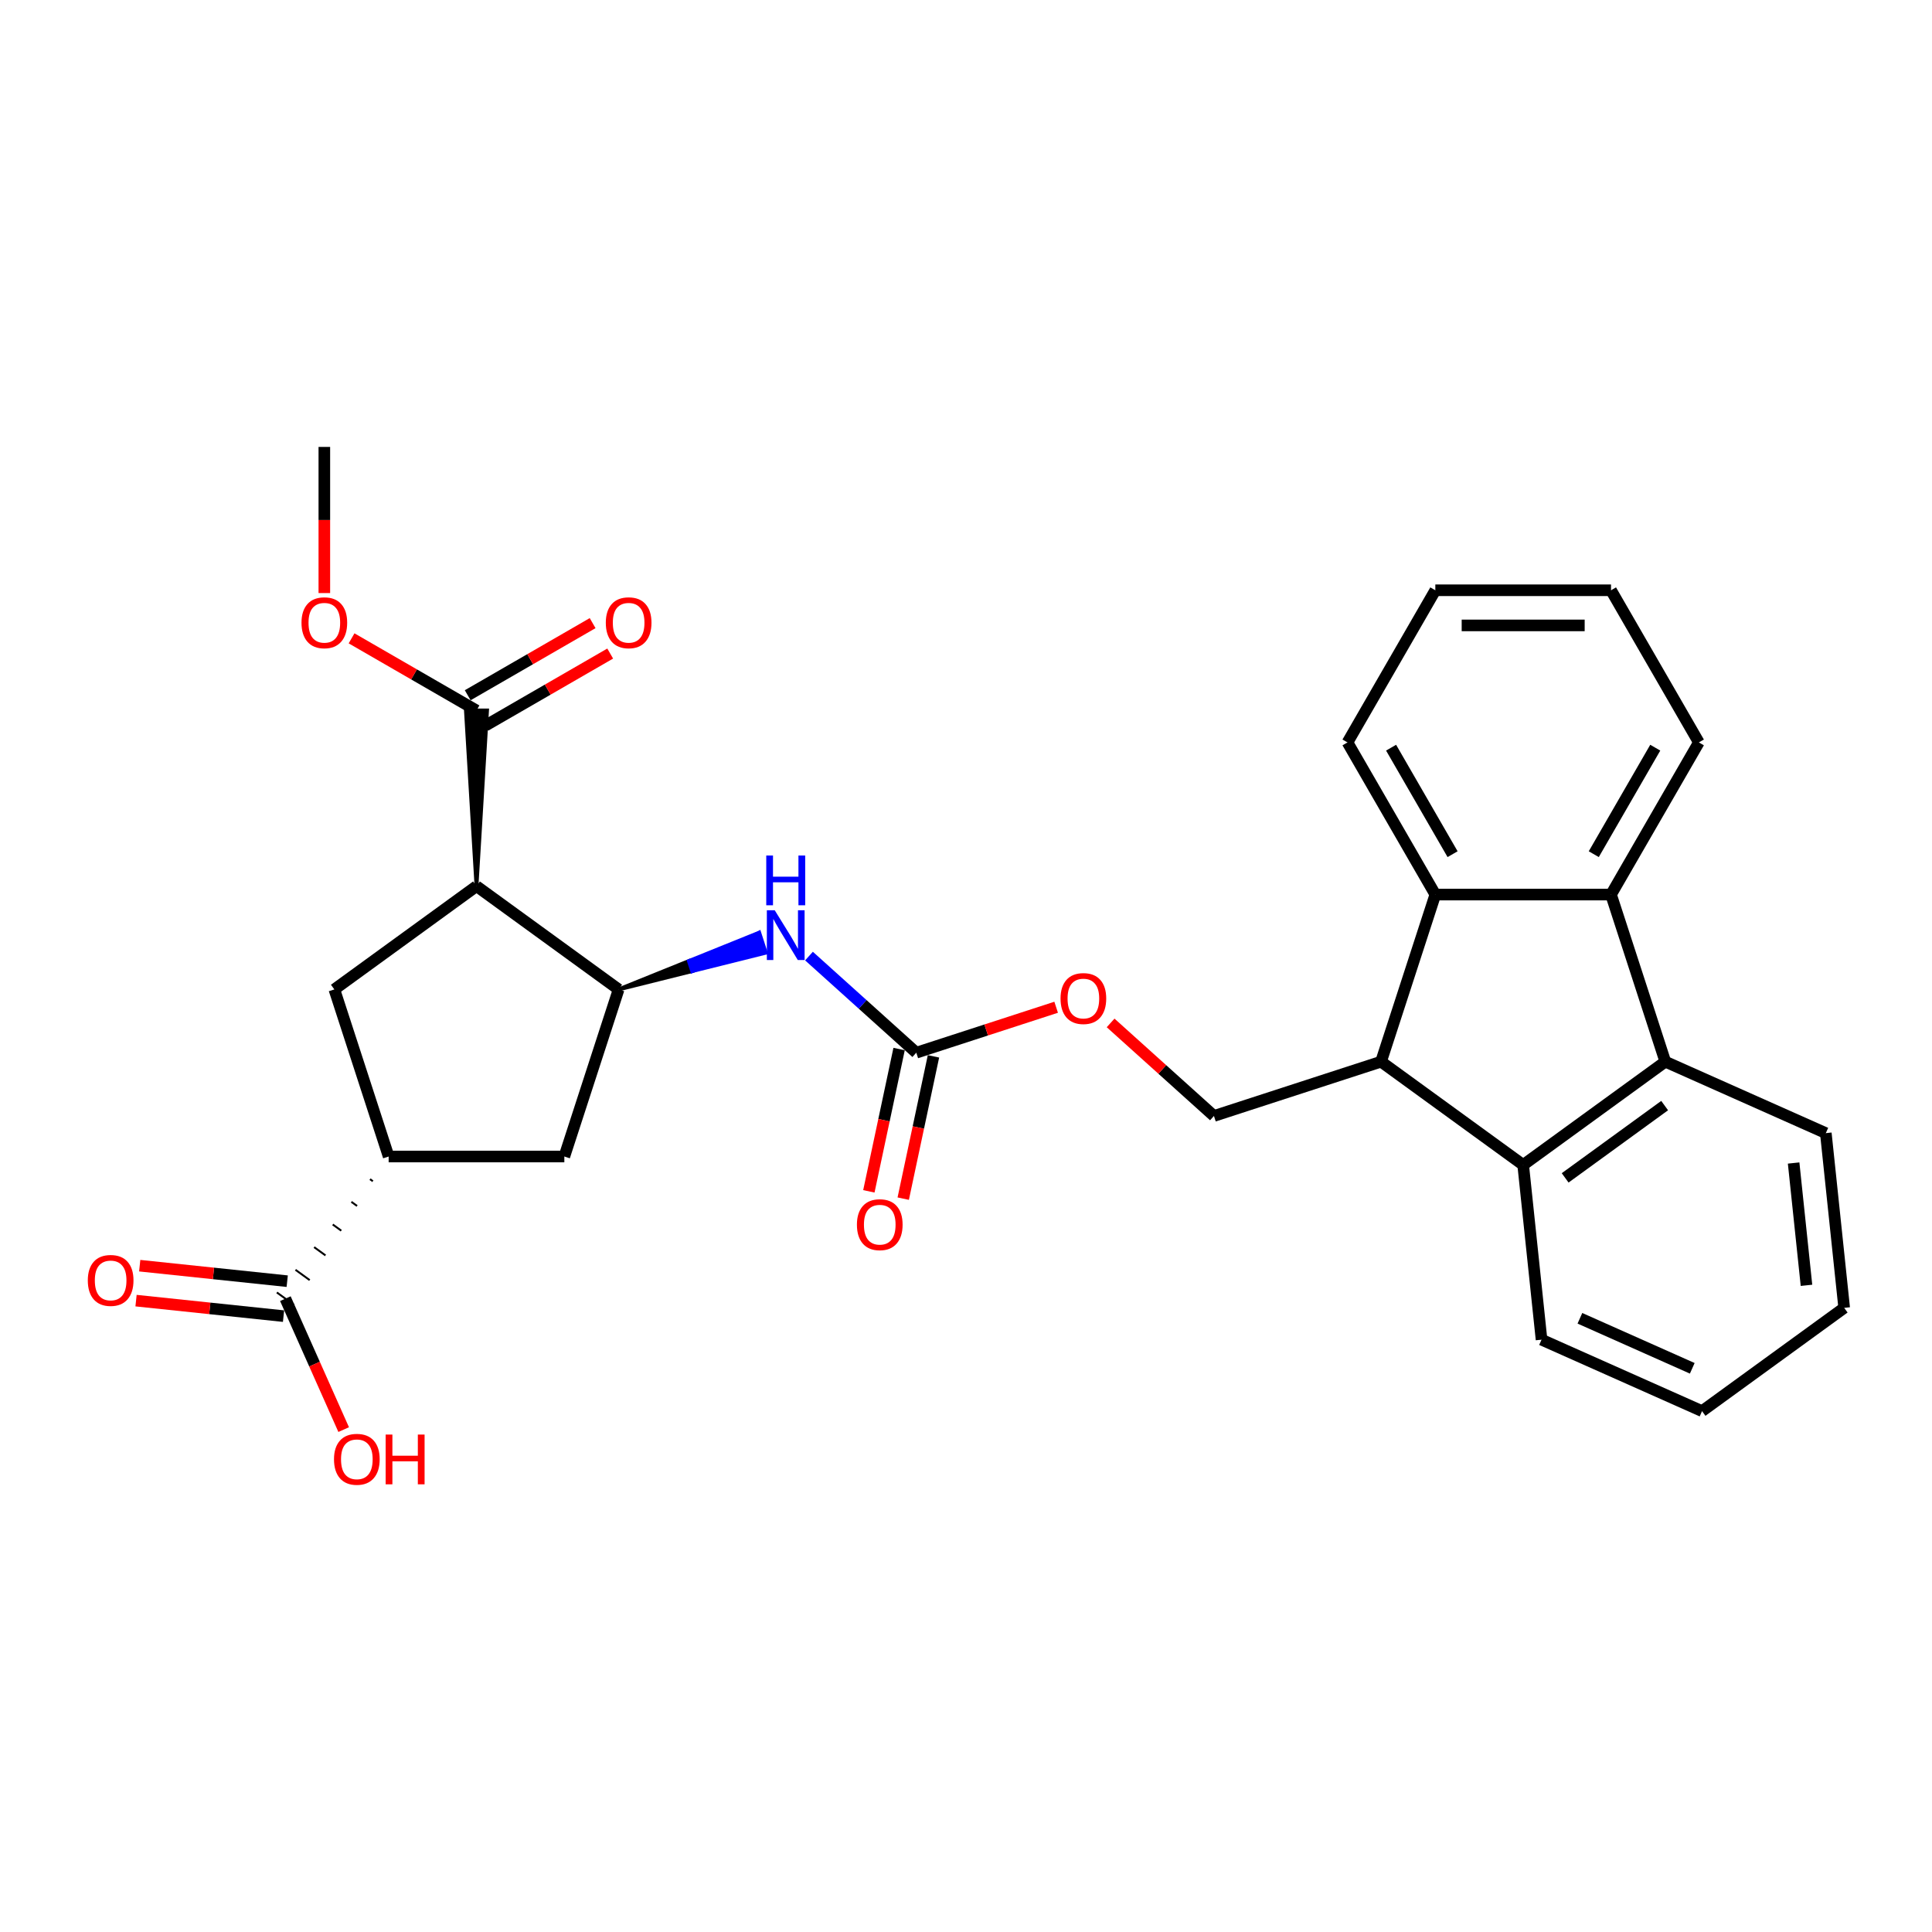 <?xml version='1.0' encoding='iso-8859-1'?>
<svg version='1.1' baseProfile='full'
              xmlns='http://www.w3.org/2000/svg'
                      xmlns:rdkit='http://www.rdkit.org/xml'
                      xmlns:xlink='http://www.w3.org/1999/xlink'
                  xml:space='preserve'
width='1000px' height='1000px' viewBox='0 0 1000 1000'>
<!-- END OF HEADER -->
<rect style='opacity:1.0;fill:#FFFFFF;stroke:none' width='1000' height='1000' x='0' y='0'> </rect>
<path class='bond-1' d='M 246.631,458.672 L 320.202,512.124' style='fill:none;fill-rule:evenodd;stroke:#000000;stroke-width:6px;stroke-linecap:butt;stroke-linejoin:miter;stroke-opacity:1' />
<path class='bond-6' d='M 246.631,458.672 L 173.061,512.124' style='fill:none;fill-rule:evenodd;stroke:#000000;stroke-width:6px;stroke-linecap:butt;stroke-linejoin:miter;stroke-opacity:1' />
<path class='bond-9' d='M 246.631,458.672 L 252.088,367.734 L 241.175,367.734 Z' style='fill:#000000;fill-rule:evenodd;fill-opacity:1;stroke:#000000;stroke-width:2px;stroke-linecap:butt;stroke-linejoin:miter;stroke-opacity:1;' />
<path class='bond-0' d='M 714.823,549.518 L 628.336,577.62' style='fill:none;fill-rule:evenodd;stroke:#000000;stroke-width:6px;stroke-linecap:butt;stroke-linejoin:miter;stroke-opacity:1' />
<path class='bond-4' d='M 714.823,549.518 L 742.925,463.031' style='fill:none;fill-rule:evenodd;stroke:#000000;stroke-width:6px;stroke-linecap:butt;stroke-linejoin:miter;stroke-opacity:1' />
<path class='bond-5' d='M 714.823,549.518 L 788.394,602.97' style='fill:none;fill-rule:evenodd;stroke:#000000;stroke-width:6px;stroke-linecap:butt;stroke-linejoin:miter;stroke-opacity:1' />
<path class='bond-10' d='M 320.202,512.124 L 358.268,502.624 L 356.582,497.434 Z' style='fill:#000000;fill-rule:evenodd;fill-opacity:1;stroke:#000000;stroke-width:2px;stroke-linecap:butt;stroke-linejoin:miter;stroke-opacity:1;' />
<path class='bond-10' d='M 358.268,502.624 L 392.963,482.745 L 396.335,493.124 Z' style='fill:#0000FF;fill-rule:evenodd;fill-opacity:1;stroke:#0000FF;stroke-width:2px;stroke-linecap:butt;stroke-linejoin:miter;stroke-opacity:1;' />
<path class='bond-10' d='M 358.268,502.624 L 356.582,497.434 L 392.963,482.745 Z' style='fill:#0000FF;fill-rule:evenodd;fill-opacity:1;stroke:#0000FF;stroke-width:2px;stroke-linecap:butt;stroke-linejoin:miter;stroke-opacity:1;' />
<path class='bond-12' d='M 320.202,512.124 L 292.1,598.611' style='fill:none;fill-rule:evenodd;stroke:#000000;stroke-width:6px;stroke-linecap:butt;stroke-linejoin:miter;stroke-opacity:1' />
<path class='bond-2' d='M 861.964,549.518 L 788.394,602.97' style='fill:none;fill-rule:evenodd;stroke:#000000;stroke-width:6px;stroke-linecap:butt;stroke-linejoin:miter;stroke-opacity:1' />
<path class='bond-2' d='M 861.619,572.25 L 810.12,609.667' style='fill:none;fill-rule:evenodd;stroke:#000000;stroke-width:6px;stroke-linecap:butt;stroke-linejoin:miter;stroke-opacity:1' />
<path class='bond-21' d='M 861.964,549.518 L 945.04,586.506' style='fill:none;fill-rule:evenodd;stroke:#000000;stroke-width:6px;stroke-linecap:butt;stroke-linejoin:miter;stroke-opacity:1' />
<path class='bond-30' d='M 861.964,549.518 L 833.863,463.031' style='fill:none;fill-rule:evenodd;stroke:#000000;stroke-width:6px;stroke-linecap:butt;stroke-linejoin:miter;stroke-opacity:1' />
<path class='bond-3' d='M 833.863,463.031 L 742.925,463.031' style='fill:none;fill-rule:evenodd;stroke:#000000;stroke-width:6px;stroke-linecap:butt;stroke-linejoin:miter;stroke-opacity:1' />
<path class='bond-20' d='M 833.863,463.031 L 879.332,384.277' style='fill:none;fill-rule:evenodd;stroke:#000000;stroke-width:6px;stroke-linecap:butt;stroke-linejoin:miter;stroke-opacity:1' />
<path class='bond-20' d='M 824.932,442.124 L 856.76,386.996' style='fill:none;fill-rule:evenodd;stroke:#000000;stroke-width:6px;stroke-linecap:butt;stroke-linejoin:miter;stroke-opacity:1' />
<path class='bond-23' d='M 742.925,463.031 L 697.456,384.277' style='fill:none;fill-rule:evenodd;stroke:#000000;stroke-width:6px;stroke-linecap:butt;stroke-linejoin:miter;stroke-opacity:1' />
<path class='bond-23' d='M 751.855,442.124 L 720.027,386.996' style='fill:none;fill-rule:evenodd;stroke:#000000;stroke-width:6px;stroke-linecap:butt;stroke-linejoin:miter;stroke-opacity:1' />
<path class='bond-22' d='M 788.394,602.97 L 797.899,693.41' style='fill:none;fill-rule:evenodd;stroke:#000000;stroke-width:6px;stroke-linecap:butt;stroke-linejoin:miter;stroke-opacity:1' />
<path class='bond-7' d='M 173.061,512.124 L 201.162,598.611' style='fill:none;fill-rule:evenodd;stroke:#000000;stroke-width:6px;stroke-linecap:butt;stroke-linejoin:miter;stroke-opacity:1' />
<path class='bond-11' d='M 191.518,610.338 L 192.99,611.407' style='fill:none;fill-rule:evenodd;stroke:#000000;stroke-width:1.0px;stroke-linecap:butt;stroke-linejoin:miter;stroke-opacity:1' />
<path class='bond-11' d='M 181.874,622.065 L 184.817,624.203' style='fill:none;fill-rule:evenodd;stroke:#000000;stroke-width:1.0px;stroke-linecap:butt;stroke-linejoin:miter;stroke-opacity:1' />
<path class='bond-11' d='M 172.229,633.792 L 176.644,637' style='fill:none;fill-rule:evenodd;stroke:#000000;stroke-width:1.0px;stroke-linecap:butt;stroke-linejoin:miter;stroke-opacity:1' />
<path class='bond-11' d='M 162.585,645.52 L 168.471,649.796' style='fill:none;fill-rule:evenodd;stroke:#000000;stroke-width:1.0px;stroke-linecap:butt;stroke-linejoin:miter;stroke-opacity:1' />
<path class='bond-11' d='M 152.941,657.247 L 160.298,662.592' style='fill:none;fill-rule:evenodd;stroke:#000000;stroke-width:1.0px;stroke-linecap:butt;stroke-linejoin:miter;stroke-opacity:1' />
<path class='bond-11' d='M 143.296,668.974 L 152.125,675.388' style='fill:none;fill-rule:evenodd;stroke:#000000;stroke-width:1.0px;stroke-linecap:butt;stroke-linejoin:miter;stroke-opacity:1' />
<path class='bond-29' d='M 201.162,598.611 L 292.1,598.611' style='fill:none;fill-rule:evenodd;stroke:#000000;stroke-width:6px;stroke-linecap:butt;stroke-linejoin:miter;stroke-opacity:1' />
<path class='bond-8' d='M 474.269,544.872 L 446.499,519.868' style='fill:none;fill-rule:evenodd;stroke:#000000;stroke-width:6px;stroke-linecap:butt;stroke-linejoin:miter;stroke-opacity:1' />
<path class='bond-8' d='M 446.499,519.868 L 418.729,494.863' style='fill:none;fill-rule:evenodd;stroke:#0000FF;stroke-width:6px;stroke-linecap:butt;stroke-linejoin:miter;stroke-opacity:1' />
<path class='bond-14' d='M 474.269,544.872 L 510.465,533.111' style='fill:none;fill-rule:evenodd;stroke:#000000;stroke-width:6px;stroke-linecap:butt;stroke-linejoin:miter;stroke-opacity:1' />
<path class='bond-14' d='M 510.465,533.111 L 546.661,521.35' style='fill:none;fill-rule:evenodd;stroke:#FF0000;stroke-width:6px;stroke-linecap:butt;stroke-linejoin:miter;stroke-opacity:1' />
<path class='bond-15' d='M 465.374,542.981 L 457.546,579.809' style='fill:none;fill-rule:evenodd;stroke:#000000;stroke-width:6px;stroke-linecap:butt;stroke-linejoin:miter;stroke-opacity:1' />
<path class='bond-15' d='M 457.546,579.809 L 449.718,616.636' style='fill:none;fill-rule:evenodd;stroke:#FF0000;stroke-width:6px;stroke-linecap:butt;stroke-linejoin:miter;stroke-opacity:1' />
<path class='bond-15' d='M 483.164,546.762 L 475.336,583.59' style='fill:none;fill-rule:evenodd;stroke:#000000;stroke-width:6px;stroke-linecap:butt;stroke-linejoin:miter;stroke-opacity:1' />
<path class='bond-15' d='M 475.336,583.59 L 467.508,620.417' style='fill:none;fill-rule:evenodd;stroke:#FF0000;stroke-width:6px;stroke-linecap:butt;stroke-linejoin:miter;stroke-opacity:1' />
<path class='bond-16' d='M 251.178,375.609 L 283.508,356.944' style='fill:none;fill-rule:evenodd;stroke:#000000;stroke-width:6px;stroke-linecap:butt;stroke-linejoin:miter;stroke-opacity:1' />
<path class='bond-16' d='M 283.508,356.944 L 315.838,338.278' style='fill:none;fill-rule:evenodd;stroke:#FF0000;stroke-width:6px;stroke-linecap:butt;stroke-linejoin:miter;stroke-opacity:1' />
<path class='bond-16' d='M 242.085,359.858 L 274.414,341.193' style='fill:none;fill-rule:evenodd;stroke:#000000;stroke-width:6px;stroke-linecap:butt;stroke-linejoin:miter;stroke-opacity:1' />
<path class='bond-16' d='M 274.414,341.193 L 306.744,322.527' style='fill:none;fill-rule:evenodd;stroke:#FF0000;stroke-width:6px;stroke-linecap:butt;stroke-linejoin:miter;stroke-opacity:1' />
<path class='bond-19' d='M 246.631,367.734 L 214.302,349.068' style='fill:none;fill-rule:evenodd;stroke:#000000;stroke-width:6px;stroke-linecap:butt;stroke-linejoin:miter;stroke-opacity:1' />
<path class='bond-19' d='M 214.302,349.068 L 181.972,330.403' style='fill:none;fill-rule:evenodd;stroke:#FF0000;stroke-width:6px;stroke-linecap:butt;stroke-linejoin:miter;stroke-opacity:1' />
<path class='bond-17' d='M 148.661,663.137 L 110.489,659.125' style='fill:none;fill-rule:evenodd;stroke:#000000;stroke-width:6px;stroke-linecap:butt;stroke-linejoin:miter;stroke-opacity:1' />
<path class='bond-17' d='M 110.489,659.125 L 72.317,655.113' style='fill:none;fill-rule:evenodd;stroke:#FF0000;stroke-width:6px;stroke-linecap:butt;stroke-linejoin:miter;stroke-opacity:1' />
<path class='bond-17' d='M 146.76,681.225 L 108.588,677.213' style='fill:none;fill-rule:evenodd;stroke:#000000;stroke-width:6px;stroke-linecap:butt;stroke-linejoin:miter;stroke-opacity:1' />
<path class='bond-17' d='M 108.588,677.213 L 70.416,673.201' style='fill:none;fill-rule:evenodd;stroke:#FF0000;stroke-width:6px;stroke-linecap:butt;stroke-linejoin:miter;stroke-opacity:1' />
<path class='bond-18' d='M 147.711,672.181 L 162.799,706.071' style='fill:none;fill-rule:evenodd;stroke:#000000;stroke-width:6px;stroke-linecap:butt;stroke-linejoin:miter;stroke-opacity:1' />
<path class='bond-18' d='M 162.799,706.071 L 177.888,739.961' style='fill:none;fill-rule:evenodd;stroke:#FF0000;stroke-width:6px;stroke-linecap:butt;stroke-linejoin:miter;stroke-opacity:1' />
<path class='bond-13' d='M 628.336,577.62 L 601.594,553.541' style='fill:none;fill-rule:evenodd;stroke:#000000;stroke-width:6px;stroke-linecap:butt;stroke-linejoin:miter;stroke-opacity:1' />
<path class='bond-13' d='M 601.594,553.541 L 574.851,529.462' style='fill:none;fill-rule:evenodd;stroke:#FF0000;stroke-width:6px;stroke-linecap:butt;stroke-linejoin:miter;stroke-opacity:1' />
<path class='bond-24' d='M 167.877,306.969 L 167.877,269.148' style='fill:none;fill-rule:evenodd;stroke:#FF0000;stroke-width:6px;stroke-linecap:butt;stroke-linejoin:miter;stroke-opacity:1' />
<path class='bond-24' d='M 167.877,269.148 L 167.877,231.327' style='fill:none;fill-rule:evenodd;stroke:#000000;stroke-width:6px;stroke-linecap:butt;stroke-linejoin:miter;stroke-opacity:1' />
<path class='bond-32' d='M 879.332,384.277 L 833.863,305.522' style='fill:none;fill-rule:evenodd;stroke:#000000;stroke-width:6px;stroke-linecap:butt;stroke-linejoin:miter;stroke-opacity:1' />
<path class='bond-31' d='M 945.04,586.506 L 954.545,676.946' style='fill:none;fill-rule:evenodd;stroke:#000000;stroke-width:6px;stroke-linecap:butt;stroke-linejoin:miter;stroke-opacity:1' />
<path class='bond-31' d='M 928.378,601.973 L 935.032,665.281' style='fill:none;fill-rule:evenodd;stroke:#000000;stroke-width:6px;stroke-linecap:butt;stroke-linejoin:miter;stroke-opacity:1' />
<path class='bond-27' d='M 797.899,693.41 L 880.975,730.398' style='fill:none;fill-rule:evenodd;stroke:#000000;stroke-width:6px;stroke-linecap:butt;stroke-linejoin:miter;stroke-opacity:1' />
<path class='bond-27' d='M 817.758,682.343 L 875.911,708.235' style='fill:none;fill-rule:evenodd;stroke:#000000;stroke-width:6px;stroke-linecap:butt;stroke-linejoin:miter;stroke-opacity:1' />
<path class='bond-28' d='M 697.456,384.277 L 742.925,305.522' style='fill:none;fill-rule:evenodd;stroke:#000000;stroke-width:6px;stroke-linecap:butt;stroke-linejoin:miter;stroke-opacity:1' />
<path class='bond-25' d='M 833.863,305.522 L 742.925,305.522' style='fill:none;fill-rule:evenodd;stroke:#000000;stroke-width:6px;stroke-linecap:butt;stroke-linejoin:miter;stroke-opacity:1' />
<path class='bond-25' d='M 820.222,323.71 L 756.565,323.71' style='fill:none;fill-rule:evenodd;stroke:#000000;stroke-width:6px;stroke-linecap:butt;stroke-linejoin:miter;stroke-opacity:1' />
<path class='bond-26' d='M 954.545,676.946 L 880.975,730.398' style='fill:none;fill-rule:evenodd;stroke:#000000;stroke-width:6px;stroke-linecap:butt;stroke-linejoin:miter;stroke-opacity:1' />
<path  class='atom-11' d='M 400.996 471.146
L 409.435 484.786
Q 410.272 486.132, 411.618 488.569
Q 412.964 491.006, 413.036 491.152
L 413.036 471.146
L 416.456 471.146
L 416.456 496.899
L 412.927 496.899
L 403.87 481.985
Q 402.815 480.239, 401.687 478.239
Q 400.596 476.238, 400.269 475.62
L 400.269 496.899
L 396.922 496.899
L 396.922 471.146
L 400.996 471.146
' fill='#0000FF'/>
<path  class='atom-11' d='M 396.613 442.817
L 400.105 442.817
L 400.105 453.766
L 413.273 453.766
L 413.273 442.817
L 416.765 442.817
L 416.765 468.57
L 413.273 468.57
L 413.273 456.676
L 400.105 456.676
L 400.105 468.57
L 396.613 468.57
L 396.613 442.817
' fill='#0000FF'/>
<path  class='atom-15' d='M 548.934 516.843
Q 548.934 510.659, 551.99 507.204
Q 555.045 503.748, 560.756 503.748
Q 566.467 503.748, 569.522 507.204
Q 572.578 510.659, 572.578 516.843
Q 572.578 523.1, 569.486 526.664
Q 566.394 530.193, 560.756 530.193
Q 555.082 530.193, 551.99 526.664
Q 548.934 523.136, 548.934 516.843
M 560.756 527.283
Q 564.685 527.283, 566.794 524.664
Q 568.94 522.008, 568.94 516.843
Q 568.94 511.787, 566.794 509.241
Q 564.685 506.658, 560.756 506.658
Q 556.828 506.658, 554.681 509.204
Q 552.572 511.751, 552.572 516.843
Q 552.572 522.045, 554.681 524.664
Q 556.828 527.283, 560.756 527.283
' fill='#FF0000'/>
<path  class='atom-16' d='M 443.54 633.895
Q 443.54 627.711, 446.595 624.256
Q 449.651 620.8, 455.362 620.8
Q 461.073 620.8, 464.128 624.256
Q 467.184 627.711, 467.184 633.895
Q 467.184 640.152, 464.092 643.716
Q 461 647.245, 455.362 647.245
Q 449.687 647.245, 446.595 643.716
Q 443.54 640.188, 443.54 633.895
M 455.362 644.335
Q 459.29 644.335, 461.4 641.716
Q 463.546 639.06, 463.546 633.895
Q 463.546 628.839, 461.4 626.293
Q 459.29 623.71, 455.362 623.71
Q 451.433 623.71, 449.287 626.256
Q 447.177 628.803, 447.177 633.895
Q 447.177 639.097, 449.287 641.716
Q 451.433 644.335, 455.362 644.335
' fill='#FF0000'/>
<path  class='atom-17' d='M 313.564 322.338
Q 313.564 316.154, 316.62 312.698
Q 319.675 309.243, 325.386 309.243
Q 331.097 309.243, 334.152 312.698
Q 337.208 316.154, 337.208 322.338
Q 337.208 328.594, 334.116 332.159
Q 331.024 335.687, 325.386 335.687
Q 319.711 335.687, 316.62 332.159
Q 313.564 328.631, 313.564 322.338
M 325.386 332.777
Q 329.315 332.777, 331.424 330.158
Q 333.57 327.503, 333.57 322.338
Q 333.57 317.281, 331.424 314.735
Q 329.315 312.153, 325.386 312.153
Q 321.458 312.153, 319.311 314.699
Q 317.202 317.245, 317.202 322.338
Q 317.202 327.539, 319.311 330.158
Q 321.458 332.777, 325.386 332.777
' fill='#FF0000'/>
<path  class='atom-18' d='M 45.449 662.748
Q 45.449 656.565, 48.504 653.109
Q 51.56 649.653, 57.271 649.653
Q 62.982 649.653, 66.037 653.109
Q 69.093 656.565, 69.093 662.748
Q 69.093 669.005, 66.001 672.57
Q 62.909 676.098, 57.271 676.098
Q 51.596 676.098, 48.504 672.57
Q 45.449 669.041, 45.449 662.748
M 57.271 673.188
Q 61.199 673.188, 63.309 670.569
Q 65.455 667.914, 65.455 662.748
Q 65.455 657.692, 63.309 655.146
Q 61.199 652.563, 57.271 652.563
Q 53.342 652.563, 51.196 655.11
Q 49.086 657.656, 49.086 662.748
Q 49.086 667.95, 51.196 670.569
Q 53.342 673.188, 57.271 673.188
' fill='#FF0000'/>
<path  class='atom-19' d='M 172.876 755.33
Q 172.876 749.146, 175.932 745.69
Q 178.987 742.235, 184.698 742.235
Q 190.409 742.235, 193.465 745.69
Q 196.52 749.146, 196.52 755.33
Q 196.52 761.586, 193.428 765.151
Q 190.336 768.68, 184.698 768.68
Q 179.024 768.68, 175.932 765.151
Q 172.876 761.623, 172.876 755.33
M 184.698 765.77
Q 188.627 765.77, 190.737 763.151
Q 192.883 760.495, 192.883 755.33
Q 192.883 750.274, 190.737 747.727
Q 188.627 745.145, 184.698 745.145
Q 180.77 745.145, 178.624 747.691
Q 176.514 750.237, 176.514 755.33
Q 176.514 760.532, 178.624 763.151
Q 180.77 765.77, 184.698 765.77
' fill='#FF0000'/>
<path  class='atom-19' d='M 199.612 742.526
L 203.104 742.526
L 203.104 753.475
L 216.272 753.475
L 216.272 742.526
L 219.764 742.526
L 219.764 768.279
L 216.272 768.279
L 216.272 756.385
L 203.104 756.385
L 203.104 768.279
L 199.612 768.279
L 199.612 742.526
' fill='#FF0000'/>
<path  class='atom-20' d='M 156.055 322.338
Q 156.055 316.154, 159.11 312.698
Q 162.166 309.243, 167.877 309.243
Q 173.588 309.243, 176.643 312.698
Q 179.699 316.154, 179.699 322.338
Q 179.699 328.594, 176.607 332.159
Q 173.515 335.687, 167.877 335.687
Q 162.202 335.687, 159.11 332.159
Q 156.055 328.631, 156.055 322.338
M 167.877 332.777
Q 171.805 332.777, 173.915 330.158
Q 176.061 327.503, 176.061 322.338
Q 176.061 317.281, 173.915 314.735
Q 171.805 312.153, 167.877 312.153
Q 163.948 312.153, 161.802 314.699
Q 159.692 317.245, 159.692 322.338
Q 159.692 327.539, 161.802 330.158
Q 163.948 332.777, 167.877 332.777
' fill='#FF0000'/>
</svg>
